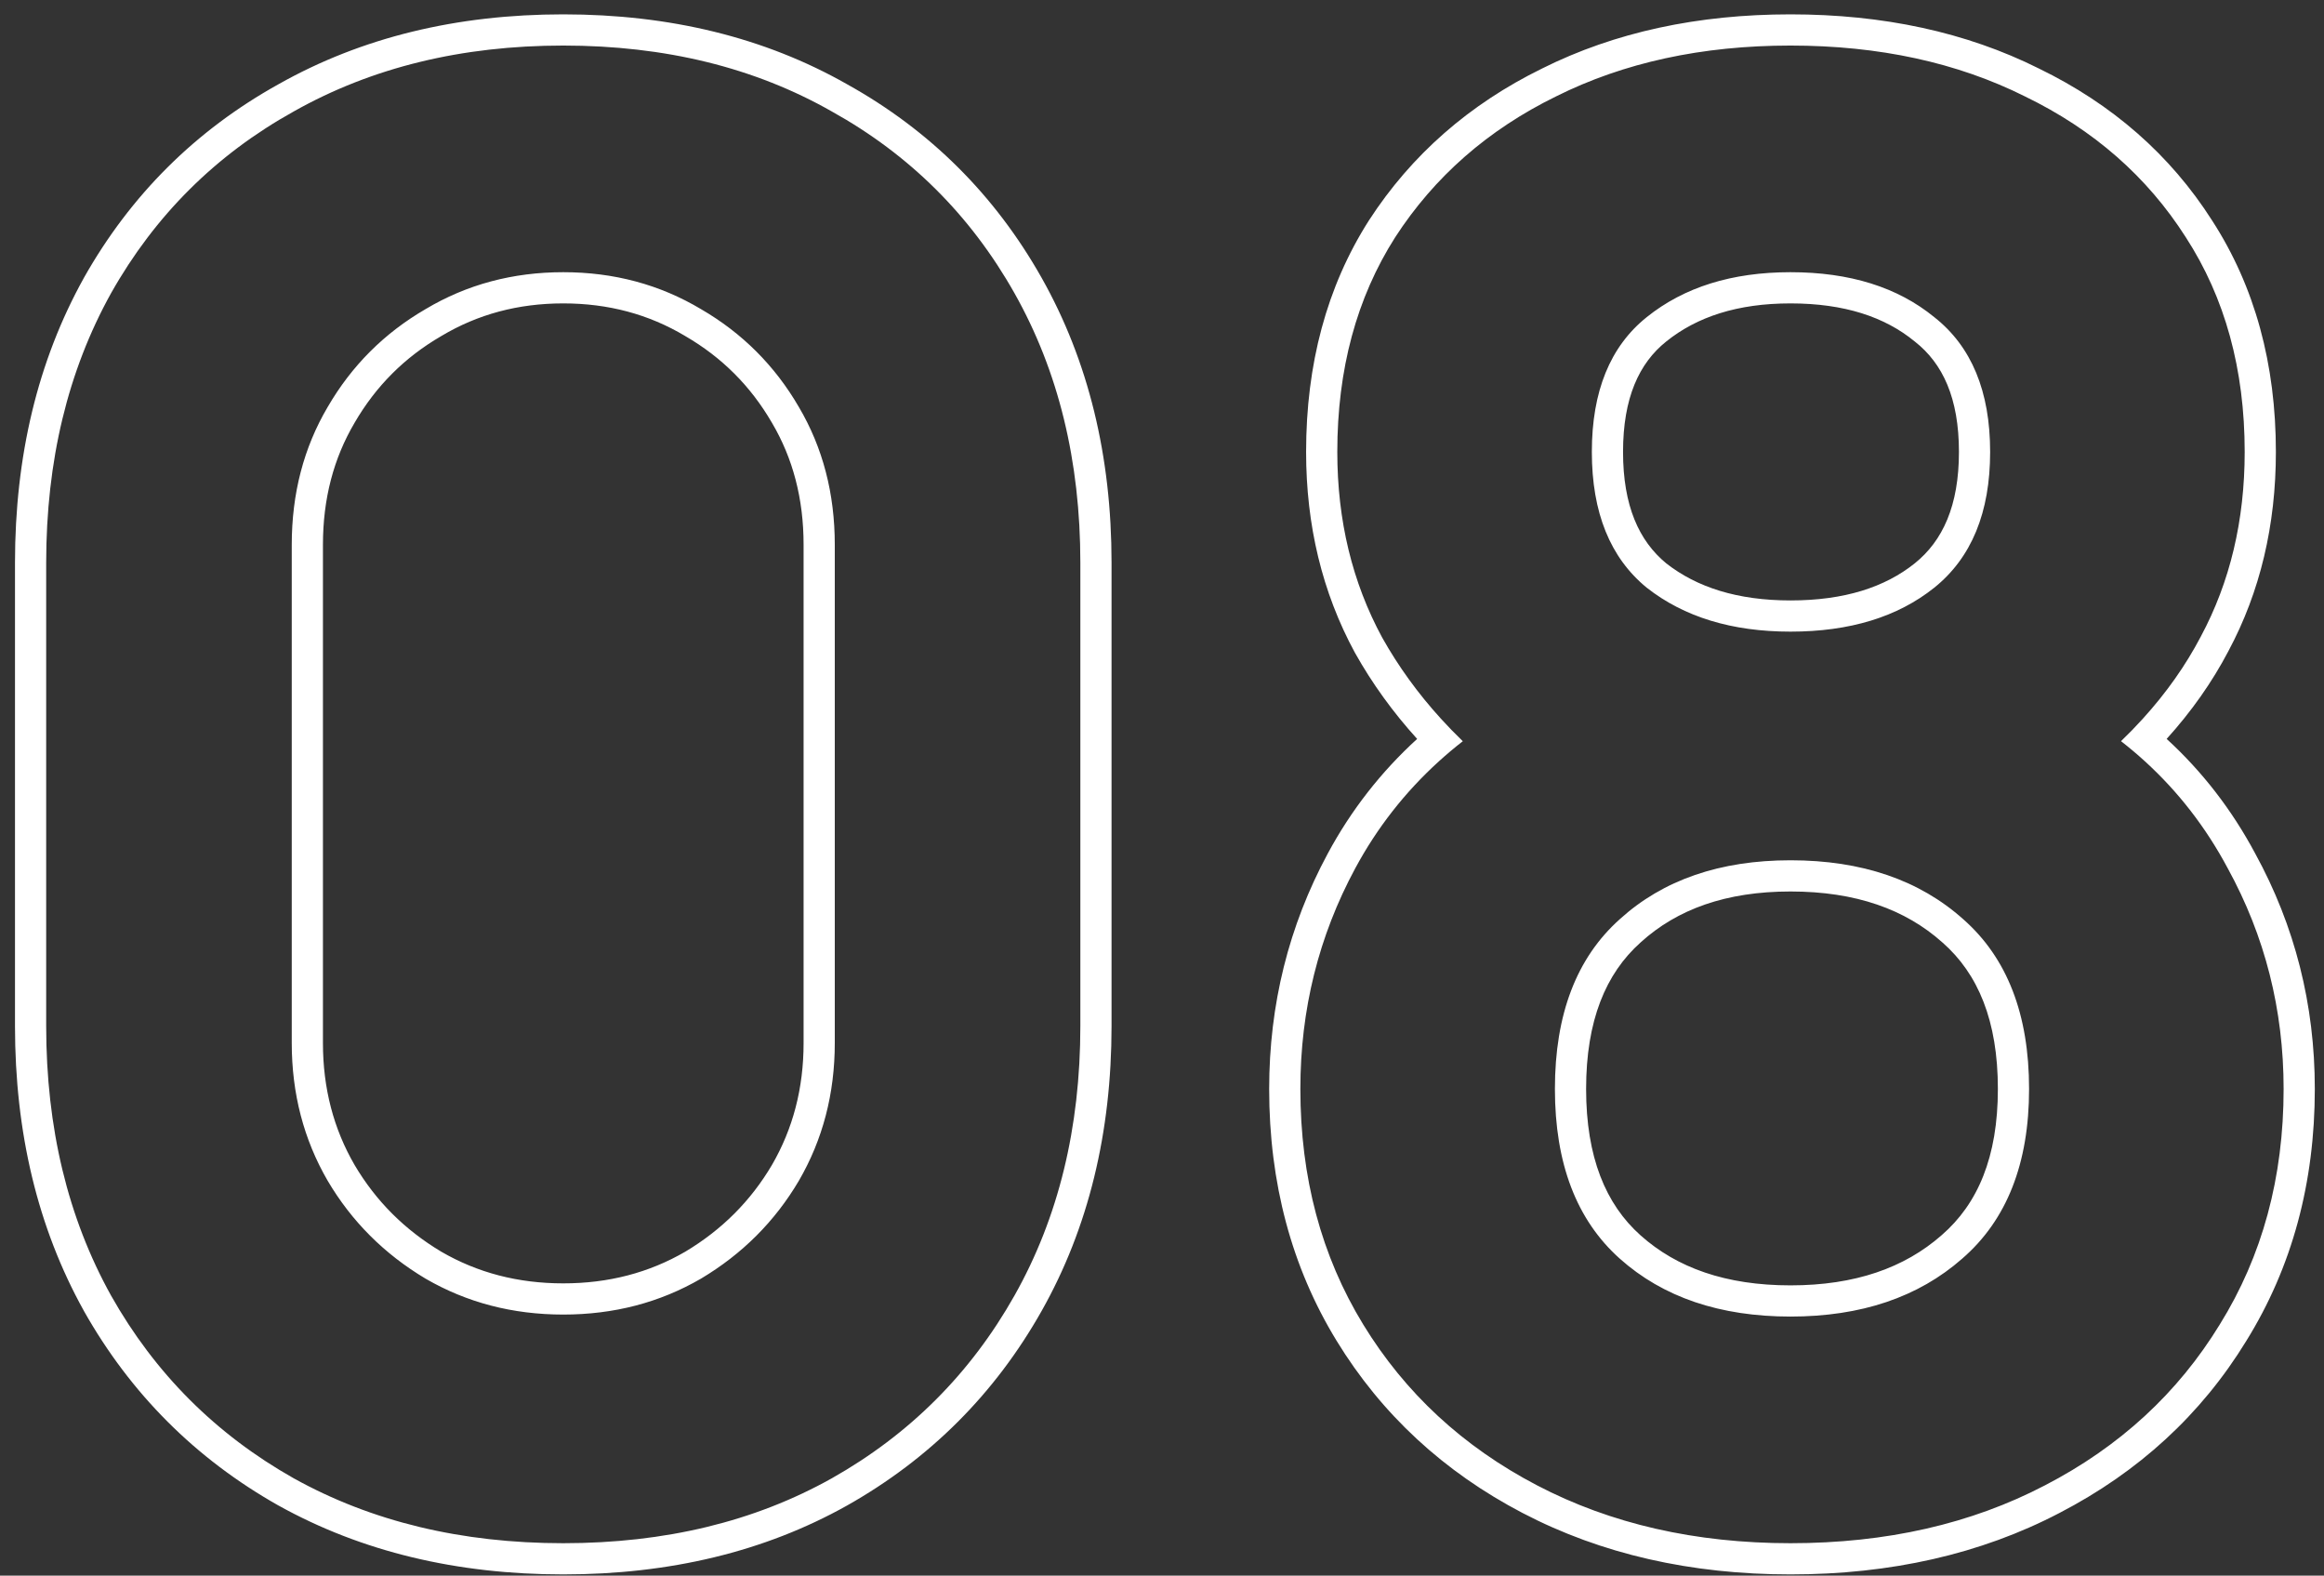 <svg width="149" height="101" viewBox="0 0 149 101" fill="none" xmlns="http://www.w3.org/2000/svg">
<rect x="0" y="0" width="149" height="101" fill="#333333" stroke="none"/>
<path fill-rule="evenodd" clip-rule="evenodd" d="M5.379 84.031L5.373 84.019C2.412 78.69 0.961 72.587 0.961 65.768V36.072C0.961 29.253 2.412 23.15 5.373 17.821L5.379 17.809L5.379 17.809C8.375 12.499 12.543 8.352 17.856 5.399C23.186 2.393 29.292 0.92 36.113 0.92C42.932 0.92 49.019 2.393 54.309 5.4C59.621 8.353 63.788 12.5 66.783 17.809C69.79 23.141 71.265 29.248 71.265 36.072V65.768C71.265 72.592 69.79 78.699 66.783 84.031C63.788 89.34 59.621 93.507 54.312 96.502L54.307 96.505C49.016 99.469 42.931 100.92 36.113 100.92C29.294 100.92 23.191 99.469 17.862 96.508L17.85 96.502C12.541 93.507 8.374 89.34 5.379 84.031ZM53.329 7.144C48.38 4.328 42.641 2.92 36.113 2.92C29.585 2.92 23.825 4.328 18.833 7.144C13.841 9.917 9.937 13.8 7.121 18.792C4.348 23.784 2.961 29.544 2.961 36.072V65.768C2.961 72.296 4.348 78.056 7.121 83.048C9.937 88.04 13.841 91.944 18.833 94.76C23.825 97.533 29.585 98.92 36.113 98.92C42.641 98.92 48.38 97.533 53.329 94.76C58.321 91.944 62.225 88.04 65.041 83.048C67.857 78.056 69.265 72.296 69.265 65.768V36.072C69.265 29.544 67.857 23.784 65.041 18.792C62.225 13.8 58.321 9.917 53.329 7.144ZM49.491 27.098L49.487 27.092C48.126 24.748 46.285 22.907 43.941 21.546L43.93 21.54L43.92 21.533C41.601 20.15 39.014 19.448 36.113 19.448C33.211 19.448 30.625 20.15 28.306 21.533L28.296 21.54L28.285 21.546C25.941 22.907 24.1 24.748 22.738 27.092L22.735 27.098L22.731 27.105C21.393 29.373 20.705 31.96 20.705 34.92V66.856C20.705 69.765 21.389 72.357 22.735 74.678C24.095 76.98 25.939 78.828 28.295 80.236C30.615 81.581 33.205 82.264 36.113 82.264C39.021 82.264 41.611 81.581 43.931 80.236C46.287 78.828 48.131 76.98 49.491 74.677C50.837 72.357 51.521 69.765 51.521 66.856V34.92C51.521 31.96 50.833 29.373 49.495 27.105L49.491 27.098ZM51.217 75.688C49.681 78.291 47.59 80.381 44.945 81.96C42.3 83.496 39.356 84.264 36.113 84.264C32.87 84.264 29.926 83.496 27.281 81.96C24.636 80.381 22.545 78.291 21.009 75.688C19.473 73.043 18.705 70.099 18.705 66.856V34.92C18.705 31.635 19.473 28.691 21.009 26.088C22.545 23.443 24.636 21.352 27.281 19.816C29.926 18.237 32.87 17.448 36.113 17.448C39.356 17.448 42.3 18.237 44.945 19.816C47.59 21.352 49.681 23.443 51.217 26.088C52.753 28.691 53.521 31.635 53.521 34.92V66.856C53.521 70.099 52.753 73.043 51.217 75.688ZM92.247 48.806C92.74 48.359 93.252 47.927 93.785 47.512C93.297 47.041 92.83 46.561 92.383 46.069C90.909 44.45 89.654 42.717 88.619 40.872C86.699 37.331 85.739 33.363 85.739 28.968C85.739 23.677 86.976 19.091 89.451 15.208C91.968 11.325 95.403 8.317 99.755 6.184C104.107 4.008 109.12 2.92 114.795 2.92C120.47 2.92 125.483 4.008 129.835 6.184C134.23 8.317 137.664 11.325 140.139 15.208C142.656 19.091 143.915 23.677 143.915 28.968C143.915 33.363 142.976 37.309 141.099 40.808C140.13 42.656 138.893 44.409 137.388 46.066C136.944 46.556 136.477 47.036 135.986 47.509C136.518 47.923 137.031 48.355 137.523 48.804C139.662 50.755 141.43 53.039 142.827 55.656C145.216 60.008 146.411 64.723 146.411 69.8C146.411 75.475 145.046 80.509 142.315 84.904C139.627 89.299 135.894 92.733 131.115 95.208C126.379 97.683 120.939 98.92 114.795 98.92C108.694 98.92 103.275 97.683 98.539 95.208C93.803 92.733 90.091 89.299 87.403 84.904C84.715 80.509 83.371 75.475 83.371 69.8C83.371 64.723 84.544 60.008 86.891 55.656C88.29 53.062 90.075 50.779 92.247 48.806ZM132.037 96.983C126.976 99.626 121.211 100.92 114.795 100.92C108.417 100.92 102.673 99.625 97.613 96.981C92.568 94.345 88.581 90.663 85.697 85.948C82.797 81.207 81.371 75.804 81.371 69.8C81.371 64.401 82.622 59.358 85.131 54.707C86.631 51.923 88.544 49.476 90.858 47.365C89.307 45.654 87.977 43.816 86.875 41.85L86.868 41.838L86.861 41.825C84.768 37.965 83.739 33.665 83.739 28.968C83.739 23.355 85.056 18.383 87.764 14.133L87.769 14.127L87.773 14.12C90.495 9.921 94.21 6.676 98.867 4.392C103.538 2.058 108.864 0.92 114.795 0.92C120.724 0.92 126.049 2.057 130.718 4.39C135.417 6.673 139.138 9.919 141.821 14.126C144.575 18.376 145.915 23.351 145.915 28.968C145.915 33.653 144.912 37.927 142.866 41.745C141.822 43.735 140.5 45.607 138.912 47.364C141.194 49.455 143.089 51.903 144.586 54.704C147.137 59.355 148.411 64.398 148.411 69.8C148.411 75.808 146.961 81.213 144.017 85.954C141.131 90.67 137.121 94.35 132.037 96.983ZM124.488 79.173L124.494 79.168C126.803 77.169 128.091 74.163 128.091 69.8C128.091 65.427 126.818 62.418 124.547 60.422L124.54 60.417L124.534 60.411C122.158 58.287 118.976 57.144 114.795 57.144C110.661 57.144 107.527 58.284 105.195 60.401L105.189 60.407L105.183 60.412C102.949 62.406 101.691 65.418 101.691 69.8C101.691 74.182 102.949 77.194 105.183 79.188C107.514 81.268 110.652 82.392 114.795 82.392C118.937 82.392 122.104 81.268 124.483 79.178L124.488 79.173ZM122.76 21.888L122.744 21.876C120.838 20.316 118.25 19.448 114.795 19.448C111.39 19.448 108.791 20.312 106.832 21.887L106.828 21.89C105.088 23.282 104.059 25.501 104.059 28.968C104.059 32.423 105.082 34.673 106.83 36.112C108.789 37.644 111.389 38.488 114.795 38.488C118.258 38.488 120.851 37.637 122.758 36.113C124.553 34.671 125.595 32.421 125.595 28.968C125.595 25.513 124.553 23.297 122.775 21.901L122.76 21.888ZM124.011 37.672C121.664 39.549 118.592 40.488 114.795 40.488C111.04 40.488 107.968 39.549 105.579 37.672C103.232 35.752 102.059 32.851 102.059 28.968C102.059 25.085 103.232 22.205 105.579 20.328C107.968 18.408 111.04 17.448 114.795 17.448C118.592 17.448 121.664 18.408 124.011 20.328C126.4 22.205 127.595 25.085 127.595 28.968C127.595 32.851 126.4 35.752 124.011 37.672ZM125.803 80.68C122.987 83.155 119.318 84.392 114.795 84.392C110.272 84.392 106.624 83.155 103.851 80.68C101.078 78.205 99.691 74.579 99.691 69.8C99.691 65.021 101.078 61.395 103.851 58.92C106.624 56.403 110.272 55.144 114.795 55.144C119.36 55.144 123.051 56.403 125.867 58.92C128.683 61.395 130.091 65.021 130.091 69.8C130.091 74.579 128.662 78.205 125.803 80.68Z" fill="white"/>
</svg>
